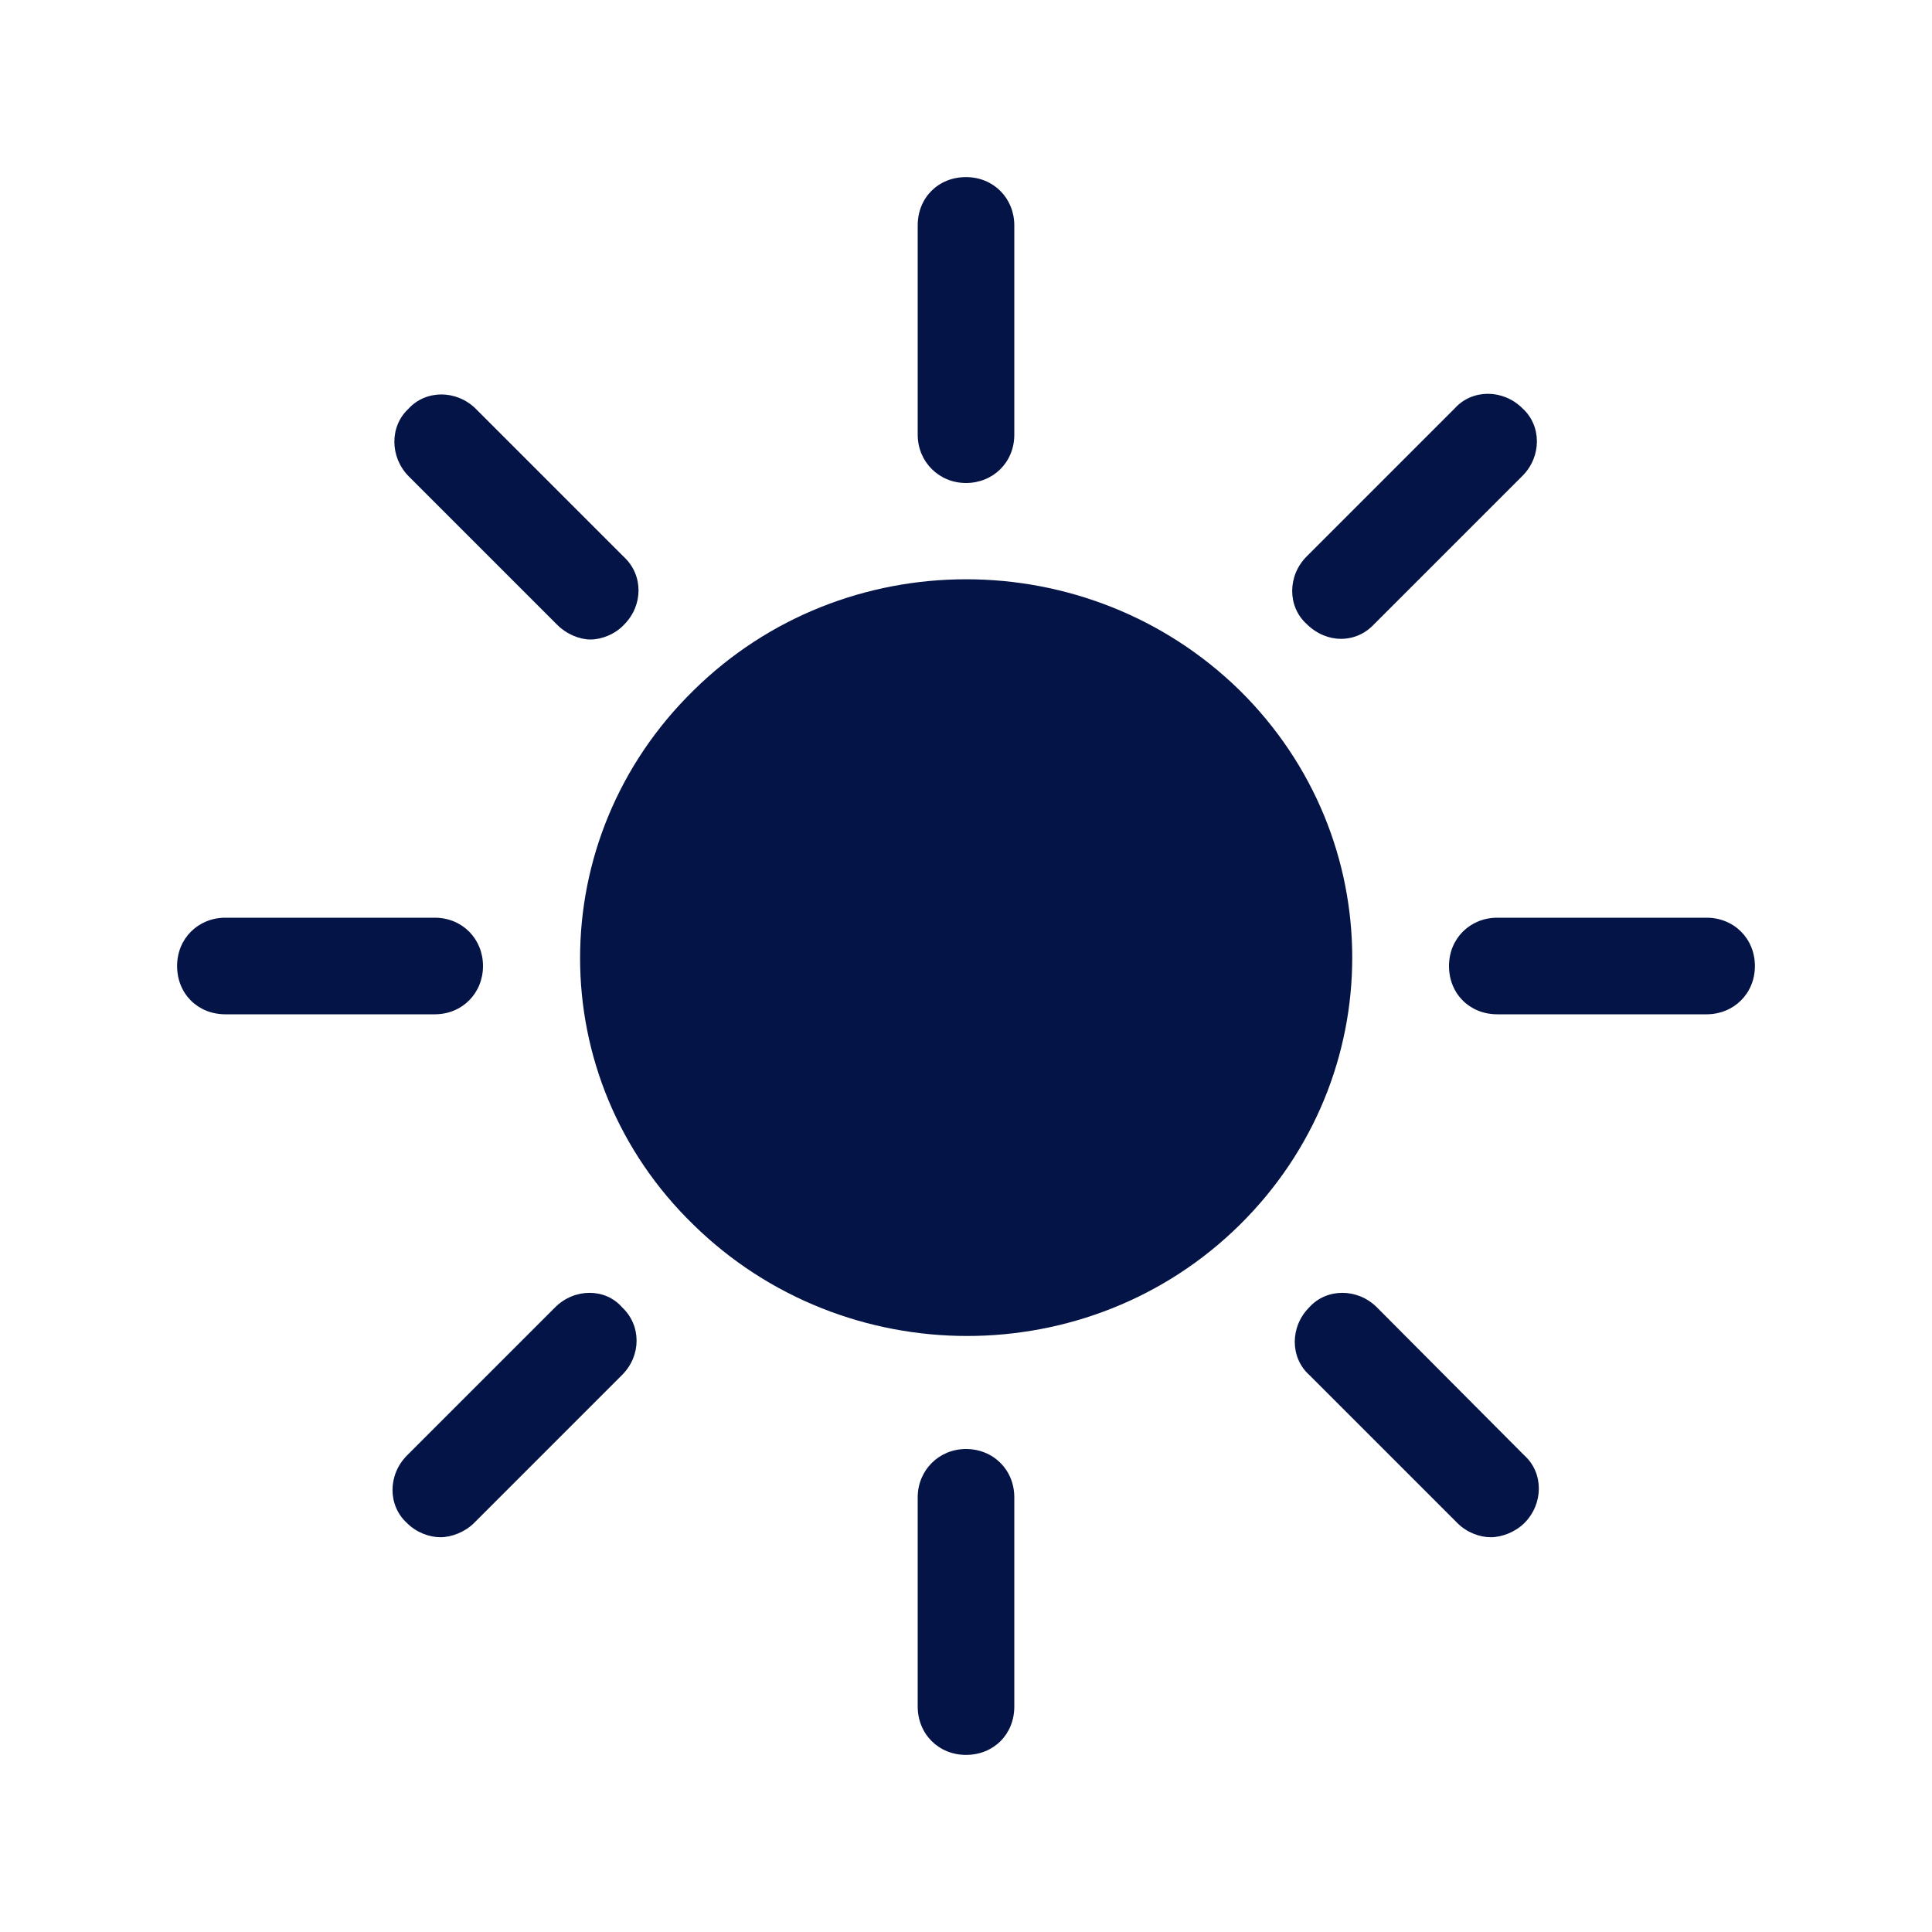 <?xml version="1.0" encoding="utf-8"?>
<!-- Generator: Adobe Illustrator 25.4.1, SVG Export Plug-In . SVG Version: 6.00 Build 0)  -->
<svg version="1.1" id="Ebene_1" xmlns="http://www.w3.org/2000/svg" xmlns:xlink="http://www.w3.org/1999/xlink" x="0px" y="0px"
	 viewBox="0 0 300 300" style="enable-background:new 0 0 300 300;" xml:space="preserve">
<style type="text/css">
	.st0{fill:#051446;}
</style>
<g id="icon" transform="">
	<path class="st0" d="M265,142.5h-32.5c-4.2,0-7.5,3.2-7.5,7.5s3.2,7.5,7.5,7.5H265c4.2,0,7.5-3.2,7.5-7.5S269.2,142.5,265,142.5z"
		/>
	<path class="st0" d="M208.2,99.2c2,0,3.8-0.8,5.2-2.3l23-23c3-3,3-7.8,0-10.5c-3-3-7.8-3-10.5,0l-23,23c-3,3-3,7.8,0,10.5
		C204.5,98.5,206.5,99.2,208.2,99.2z"/>
	<path class="st0" d="M150,75c4.2,0,7.5-3.2,7.5-7.5V35c0-4.2-3.2-7.5-7.5-7.5s-7.5,3.2-7.5,7.5v32.5C142.5,71.7,145.8,75,150,75z"
		/>
	<path class="st0" d="M63.5,74l23,23c1.5,1.5,3.5,2.3,5.2,2.3s3.8-0.8,5.2-2.3c3-3,3-7.7,0-10.5l-23-23c-3-3-7.8-3-10.5,0
		C60.5,66.2,60.5,71,63.5,74z"/>
	<path class="st0" d="M75,150c0-4.2-3.2-7.5-7.5-7.5H35c-4.2,0-7.5,3.2-7.5,7.5s3.2,7.5,7.5,7.5h32.5C71.8,157.5,75,154.2,75,150z"
		/>
	<path class="st0" d="M86.2,203l-23,23c-3,3-3,7.8,0,10.5c1.5,1.5,3.5,2.2,5.2,2.2s3.8-0.8,5.2-2.2l23-23c3-3,3-7.7,0-10.5
		C94,200,89.2,200,86.2,203z"/>
	<path class="st0" d="M150,225c-4.2,0-7.5,3.3-7.5,7.5V265c0,4.2,3.2,7.5,7.5,7.5s7.5-3.2,7.5-7.5v-32.5
		C157.5,228.2,154.2,225,150,225z"/>
	<path class="st0" d="M213.8,203c-3-3-7.8-3-10.5,0c-3,3-3,7.8,0,10.5l23,23c1.5,1.5,3.5,2.2,5.2,2.2c1.7,0,3.8-0.8,5.2-2.2
		c3-3,3-7.8,0-10.5L213.8,203z"/>
	<path class="st0" d="M192.5,107.2c-23.5-23-61.5-23-84.8,0c-23.5,23-23.5,60.2,0,83c23.5,23,61.5,23,84.8,0
		S215.8,130.2,192.5,107.2z"/>
</g>
</svg>
